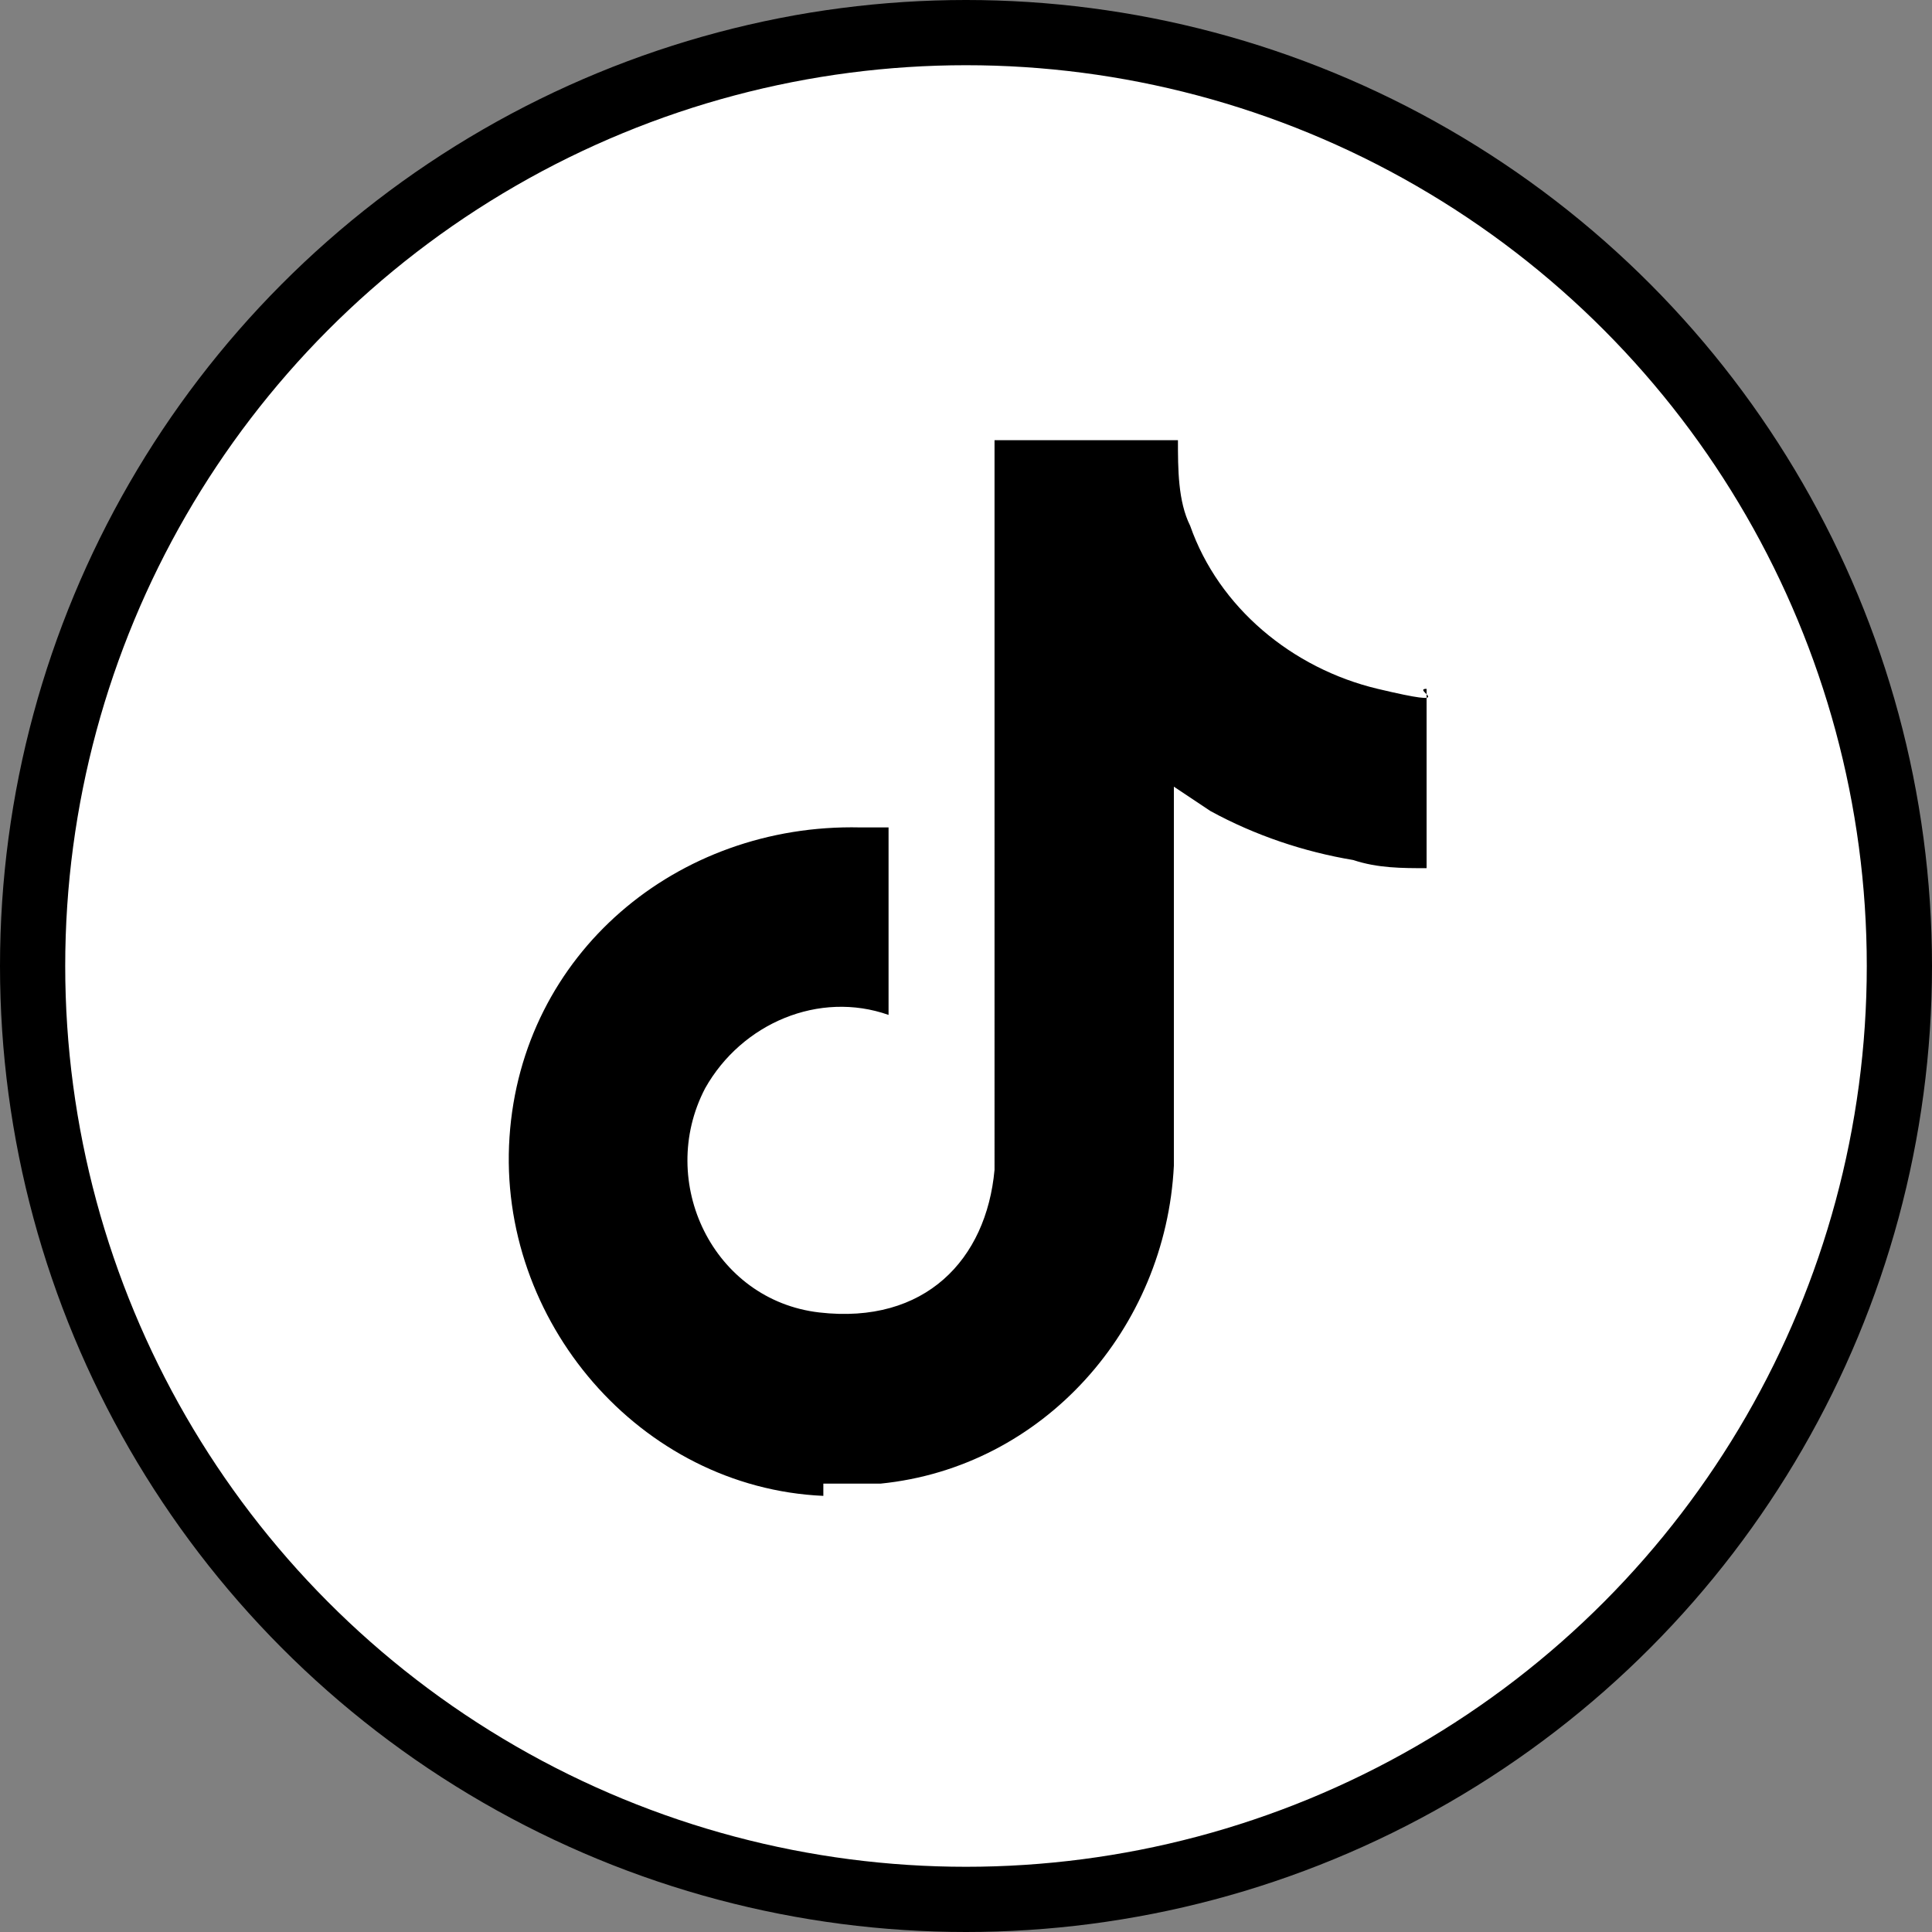 <?xml version="1.0" encoding="UTF-8"?>
<svg xmlns="http://www.w3.org/2000/svg" version="1.1" viewBox="0 0 47.4 47.4">
  <rect x="0" y="0" width="47.4" height="47.4" fill="#808080" stroke="none"/>
  <defs>
    <style>
      .cls-1 {
        fill: #fff;
        stroke: #000;
        stroke-miterlimit: 10;
        stroke-width: 1.6px;
      }
    </style>
  </defs>
  <!-- Generator: Adobe Illustrator 28.7.5, SVG Export Plug-In . SVG Version: 1.2.0 Build 176)  -->
  <g>
    <g id="Layer_1">
      <circle class="cls-1" cx="23.7" cy="23.7" r="22.9"/>
      <path d="M20.2,36.7c-4.5-.2-8-4.3-7.7-8.8s4.1-7.7,8.6-7.6h.7v4.6c-1.7-.6-3.6.2-4.5,1.8-1.2,2.3.2,5.2,2.8,5.5s4.1-1.3,4.3-3.5V10.8h4.5c0,.7,0,1.5.3,2.1.7,2,2.5,3.5,4.6,4s.8,0,1.2,0v4.4c-.6,0-1.2,0-1.8-.2-1.2-.2-2.4-.6-3.5-1.2l-.9-.6v9.3c-.2,4-3.2,7.4-7.2,7.8h-1.4v.2Z"/>
    </g>
  </g>
</svg>